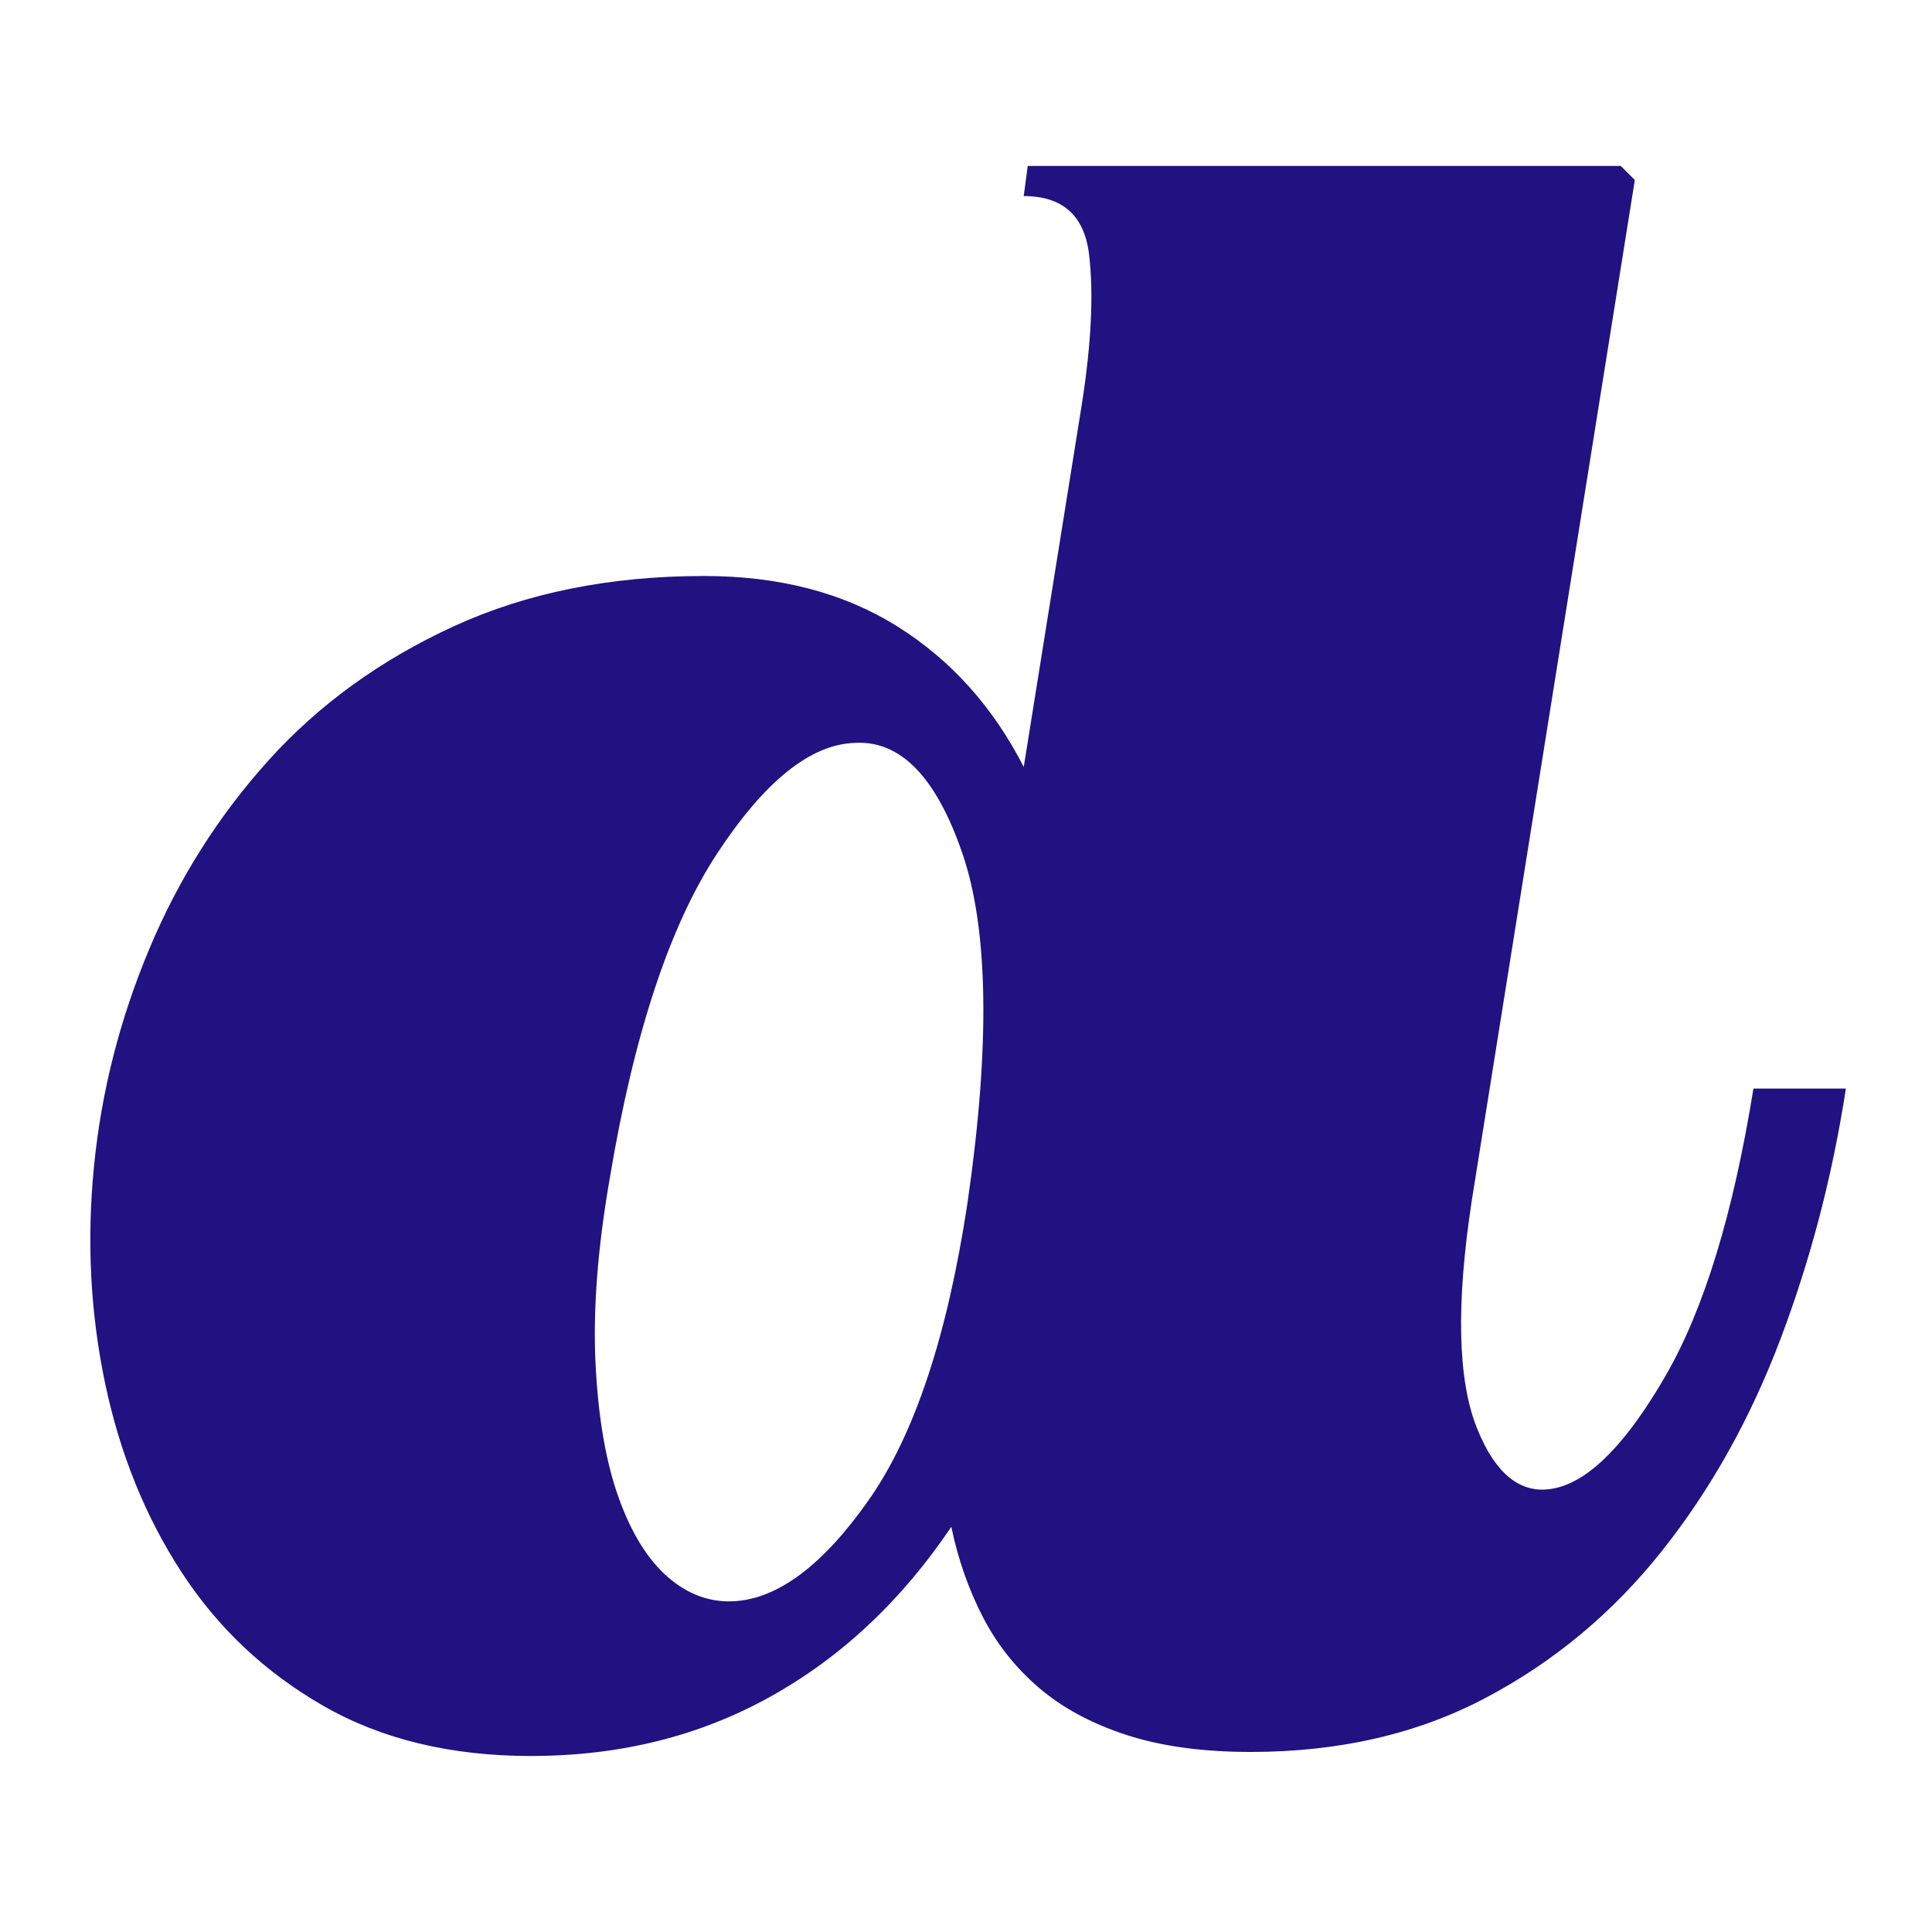 <svg xmlns="http://www.w3.org/2000/svg" id="Layer_1" viewBox="0 0 96 96"><path d="M26.397,87.255c-3.996,0-7.441-.832-10.338-2.497-2.897-1.664-5.244-3.879-7.042-6.643-1.798-2.762-3.063-5.893-3.796-9.39-.733-3.496-.916-7.092-.549-10.787.365-3.696,1.282-7.292,2.747-10.788,1.464-3.496,3.446-6.625,5.943-9.389,2.497-2.763,5.559-4.977,9.189-6.643,3.629-1.664,7.774-2.497,12.436-2.497,3.728,0,6.925.833,9.589,2.497,2.663,1.665,4.761,3.995,6.293,6.992l2.896-18.079c.465-2.996.582-5.459.35-7.391-.235-1.931-1.316-2.897-3.247-2.897l.2-1.498h29.466l.7.699-8.091,50.642c-.799,5.194-.716,8.99.25,11.386.964,2.398,2.297,3.381,3.995,2.947,1.698-.432,3.496-2.297,5.394-5.594,1.898-3.296,3.346-8.041,4.345-14.234h4.594c-.667,4.329-1.748,8.475-3.246,12.436-1.499,3.962-3.463,7.476-5.894,10.537-2.431,3.064-5.344,5.494-8.74,7.292-3.396,1.798-7.292,2.697-11.687,2.697-2.397,0-4.462-.283-6.193-.849-1.733-.565-3.181-1.349-4.345-2.347-1.166-.999-2.098-2.181-2.797-3.546-.7-1.364-1.216-2.847-1.549-4.445-2.464,3.663-5.461,6.477-8.99,8.44-3.53,1.965-7.492,2.947-11.886,2.947ZM30.292,58.588c-.6,3.463-.833,6.527-.699,9.19.132,2.664.515,4.879,1.149,6.643.632,1.765,1.448,3.08,2.447,3.945.999.866,2.098,1.266,3.296,1.198,2.198-.132,4.428-1.814,6.692-5.044,2.263-3.229,3.896-8.141,4.895-14.733,1.132-7.79,1.049-13.584-.25-17.38-1.299-3.795-3.081-5.626-5.344-5.493-2.198.067-4.479,1.897-6.842,5.493-2.365,3.596-4.145,8.99-5.344,16.181Z" fill="#221181"></path></svg>